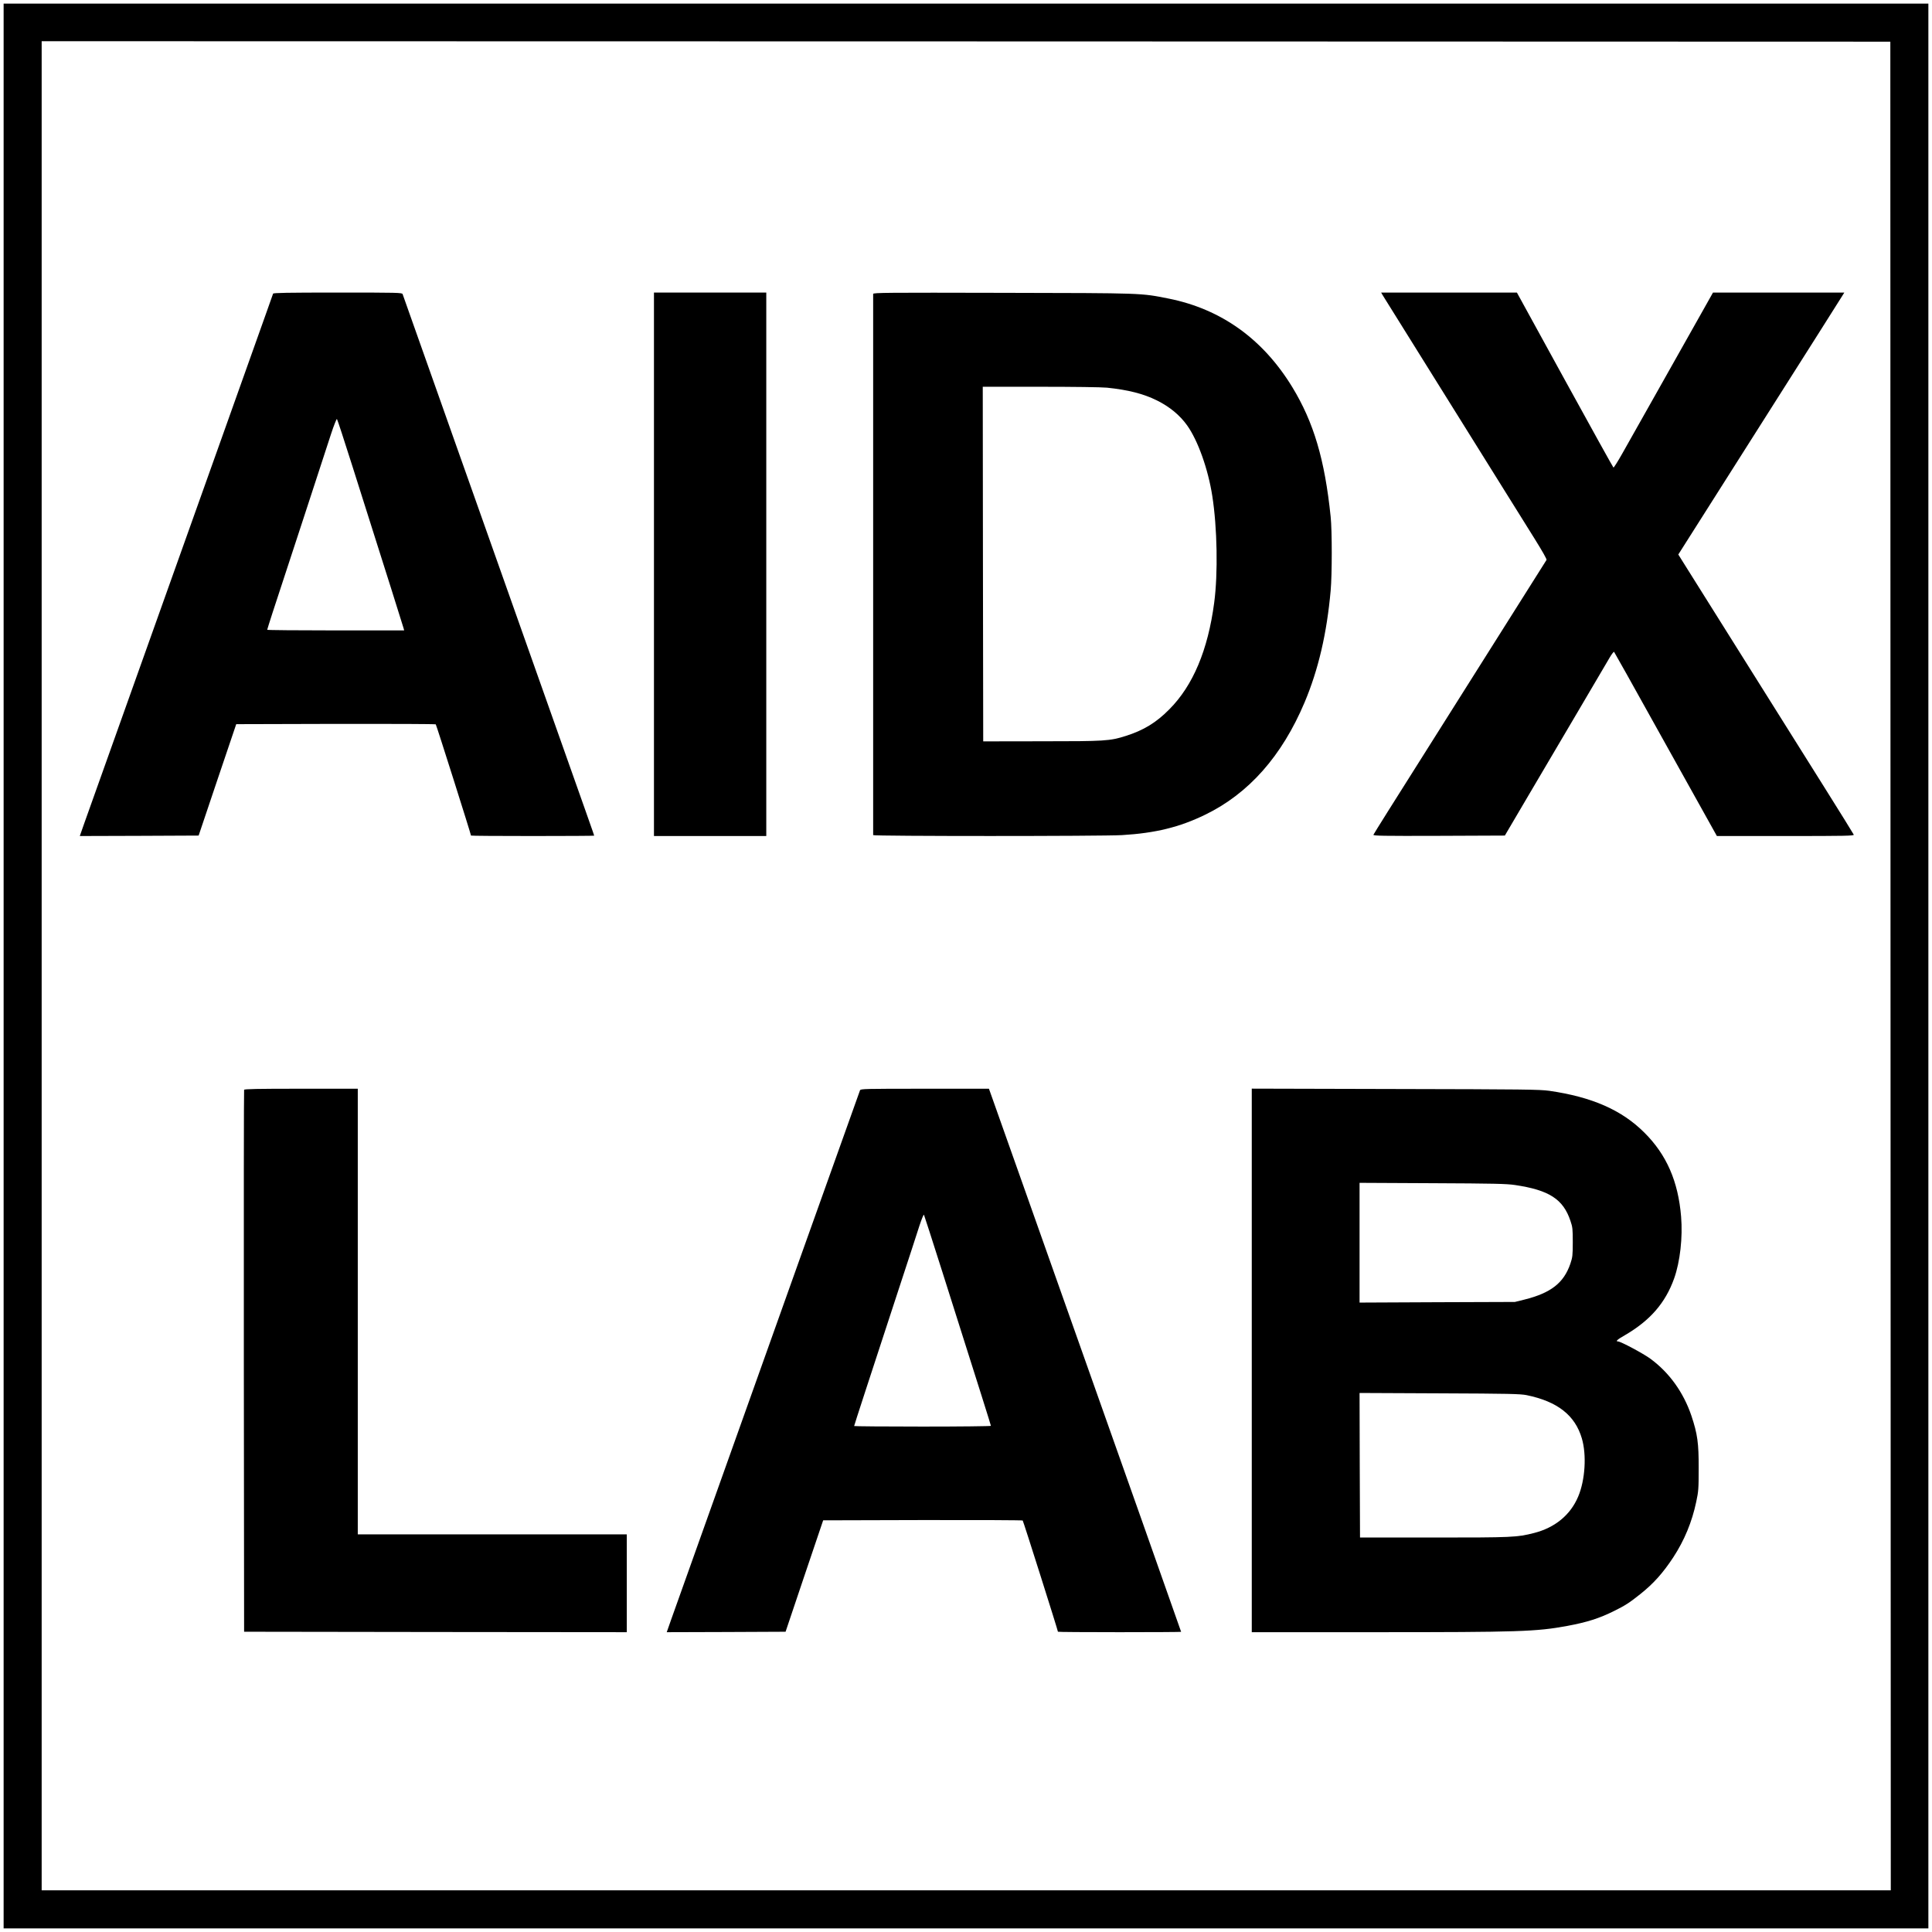 <?xml version="1.0" standalone="no"?>
<!DOCTYPE svg PUBLIC "-//W3C//DTD SVG 20010904//EN"
 "http://www.w3.org/TR/2001/REC-SVG-20010904/DTD/svg10.dtd">
<svg version="1.0" xmlns="http://www.w3.org/2000/svg"
 width="2133pt" height="2133pt" viewBox="0 0 2133 2133"
 preserveAspectRatio="xMidYMid meet">
<g transform="translate(0,2133) scale(0.1,-0.1)"
fill="#000000" stroke="none">
<path d="M40 10665 l0 -10625 10625 0 10625 0 0 10625 0 10625 -10625 0
-10625 0 0 -10625z m20832 0 l3 -10205 -10207 0 -10208 0 0 10208 0 10207
10205 -2 10205 -3 2 -10205z"/>
<path d="M3015 18088 c-3 -7 -38 -107 -79 -223 -41 -115 -268 -754 -506 -1420
-237 -665 -523 -1466 -635 -1780 -112 -313 -341 -957 -510 -1430 -169 -473
-329 -922 -356 -998 l-48 -137 656 2 656 3 207 615 208 615 1098 3 c604 1
1101 -1 1105 -5 7 -7 389 -1214 389 -1228 0 -3 306 -5 680 -5 374 0 680 2 680
4 0 5 -20 62 -735 2081 -285 803 -555 1566 -600 1695 -46 129 -133 377 -195
550 -61 173 -140 396 -175 495 -35 99 -111 315 -170 480 -58 165 -135 381
-170 480 -35 99 -67 188 -70 198 -7 16 -50 17 -716 17 -559 0 -711 -3 -714
-12z m875 -1903 c396 -1249 561 -1771 566 -1792 l6 -23 -756 0 c-416 0 -756 3
-756 7 0 4 27 88 59 188 104 316 588 1793 646 1974 31 95 61 169 65 165 5 -5
81 -238 170 -519z"/>
<path d="M7220 15100 l0 -3000 620 0 620 0 0 3000 0 3000 -620 0 -620 0 0
-3000z"/>
<path d="M9640 18085 c0 -8 0 -1354 0 -2990 0 -1636 0 -2979 0 -2985 0 -13
2527 -13 2747 0 369 22 637 88 918 225 481 233 848 648 1098 1240 153 363 246
764 288 1235 16 177 16 663 0 815 -65 631 -187 1042 -423 1430 -325 533 -786
863 -1368 979 -308 61 -263 60 -1827 63 -1286 3 -1433 2 -1433 -12z m2581
-1035 c233 -24 403 -67 552 -141 141 -70 253 -163 333 -275 119 -166 232 -483
278 -779 55 -350 64 -859 21 -1180 -69 -522 -234 -914 -495 -1176 -145 -147
-285 -232 -481 -294 -177 -56 -226 -59 -929 -59 l-645 -1 -3 1958 -2 1957 634
0 c365 0 678 -4 737 -10z"/>
<path d="M15267 18068 c11 -18 263 -422 560 -898 297 -476 638 -1022 758
-1215 120 -192 280 -450 357 -572 87 -140 137 -227 132 -235 -15 -25 -1115
-1769 -1314 -2083 -367 -580 -592 -939 -597 -951 -4 -12 101 -14 723 -12 l728
3 256 435 c141 239 393 667 560 950 167 283 322 546 343 583 22 37 43 64 47
60 4 -4 209 -370 455 -813 247 -443 501 -898 564 -1012 l116 -208 758 0 c665
0 758 2 753 15 -3 8 -150 245 -327 527 -639 1018 -891 1420 -1144 1823 -142
226 -305 485 -362 577 l-104 166 897 1414 c493 777 906 1428 916 1446 l20 32
-725 0 -725 0 -139 -247 c-77 -137 -283 -502 -458 -813 -175 -311 -358 -635
-406 -720 -48 -85 -91 -153 -96 -152 -4 2 -246 438 -537 968 l-529 964 -749 0
-750 0 19 -32z"/>
<path d="M2695 9298 c-3 -7 -4 -1356 -3 -2998 l3 -2985 2113 -3 2112 -2 0 540
0 540 -1485 0 -1485 0 0 2460 0 2460 -625 0 c-491 0 -627 -3 -630 -12z"/>
<path d="M9495 9293 c-8 -20 -349 -977 -662 -1853 -112 -316 -342 -960 -510
-1430 -616 -1728 -866 -2428 -914 -2563 l-48 -137 656 2 656 3 207 615 208
615 1098 3 c604 1 1101 -1 1105 -5 7 -7 389 -1214 389 -1228 0 -3 306 -5 680
-5 374 0 680 2 680 4 0 4 -807 2287 -1020 2886 -32 91 -109 307 -170 480 -61
173 -138 389 -170 480 -32 91 -212 599 -400 1130 -188 531 -347 977 -352 993
l-10 27 -708 0 c-665 0 -708 -1 -715 -17z m905 -1993 c428 -1349 540 -1704
540 -1712 0 -4 -340 -8 -755 -8 -415 0 -755 3 -755 6 0 7 171 531 485 1489
107 325 213 650 236 723 25 75 46 127 50 120 4 -7 93 -285 199 -618z"/>
<path d="M13820 6310 l0 -3000 1358 0 c1599 0 1781 6 2124 69 220 41 353 83
520 166 121 60 168 90 288 186 146 116 251 234 364 406 122 187 206 389 253
612 25 117 27 144 27 371 1 277 -13 378 -80 579 -87 257 -243 476 -453 630
-79 58 -328 191 -358 191 -30 0 -8 21 75 68 280 163 448 356 545 627 66 185
96 455 77 683 -32 389 -160 683 -405 927 -249 249 -578 394 -1050 462 -109 15
-271 17 -1702 20 l-1583 4 0 -3001z m2906 1937 c377 -56 532 -156 612 -395 24
-70 26 -91 26 -237 0 -147 -3 -166 -27 -238 -73 -212 -215 -322 -507 -395
l-105 -26 -857 -3 -858 -4 0 661 0 661 803 -4 c679 -3 819 -6 913 -20z m129
-2320 c340 -70 534 -222 609 -477 54 -182 37 -460 -40 -642 -85 -203 -256
-344 -488 -403 -189 -48 -238 -50 -1106 -50 l-815 0 -3 798 -2 798 882 -4
c769 -3 893 -6 963 -20z"/>
</g>
</svg>
